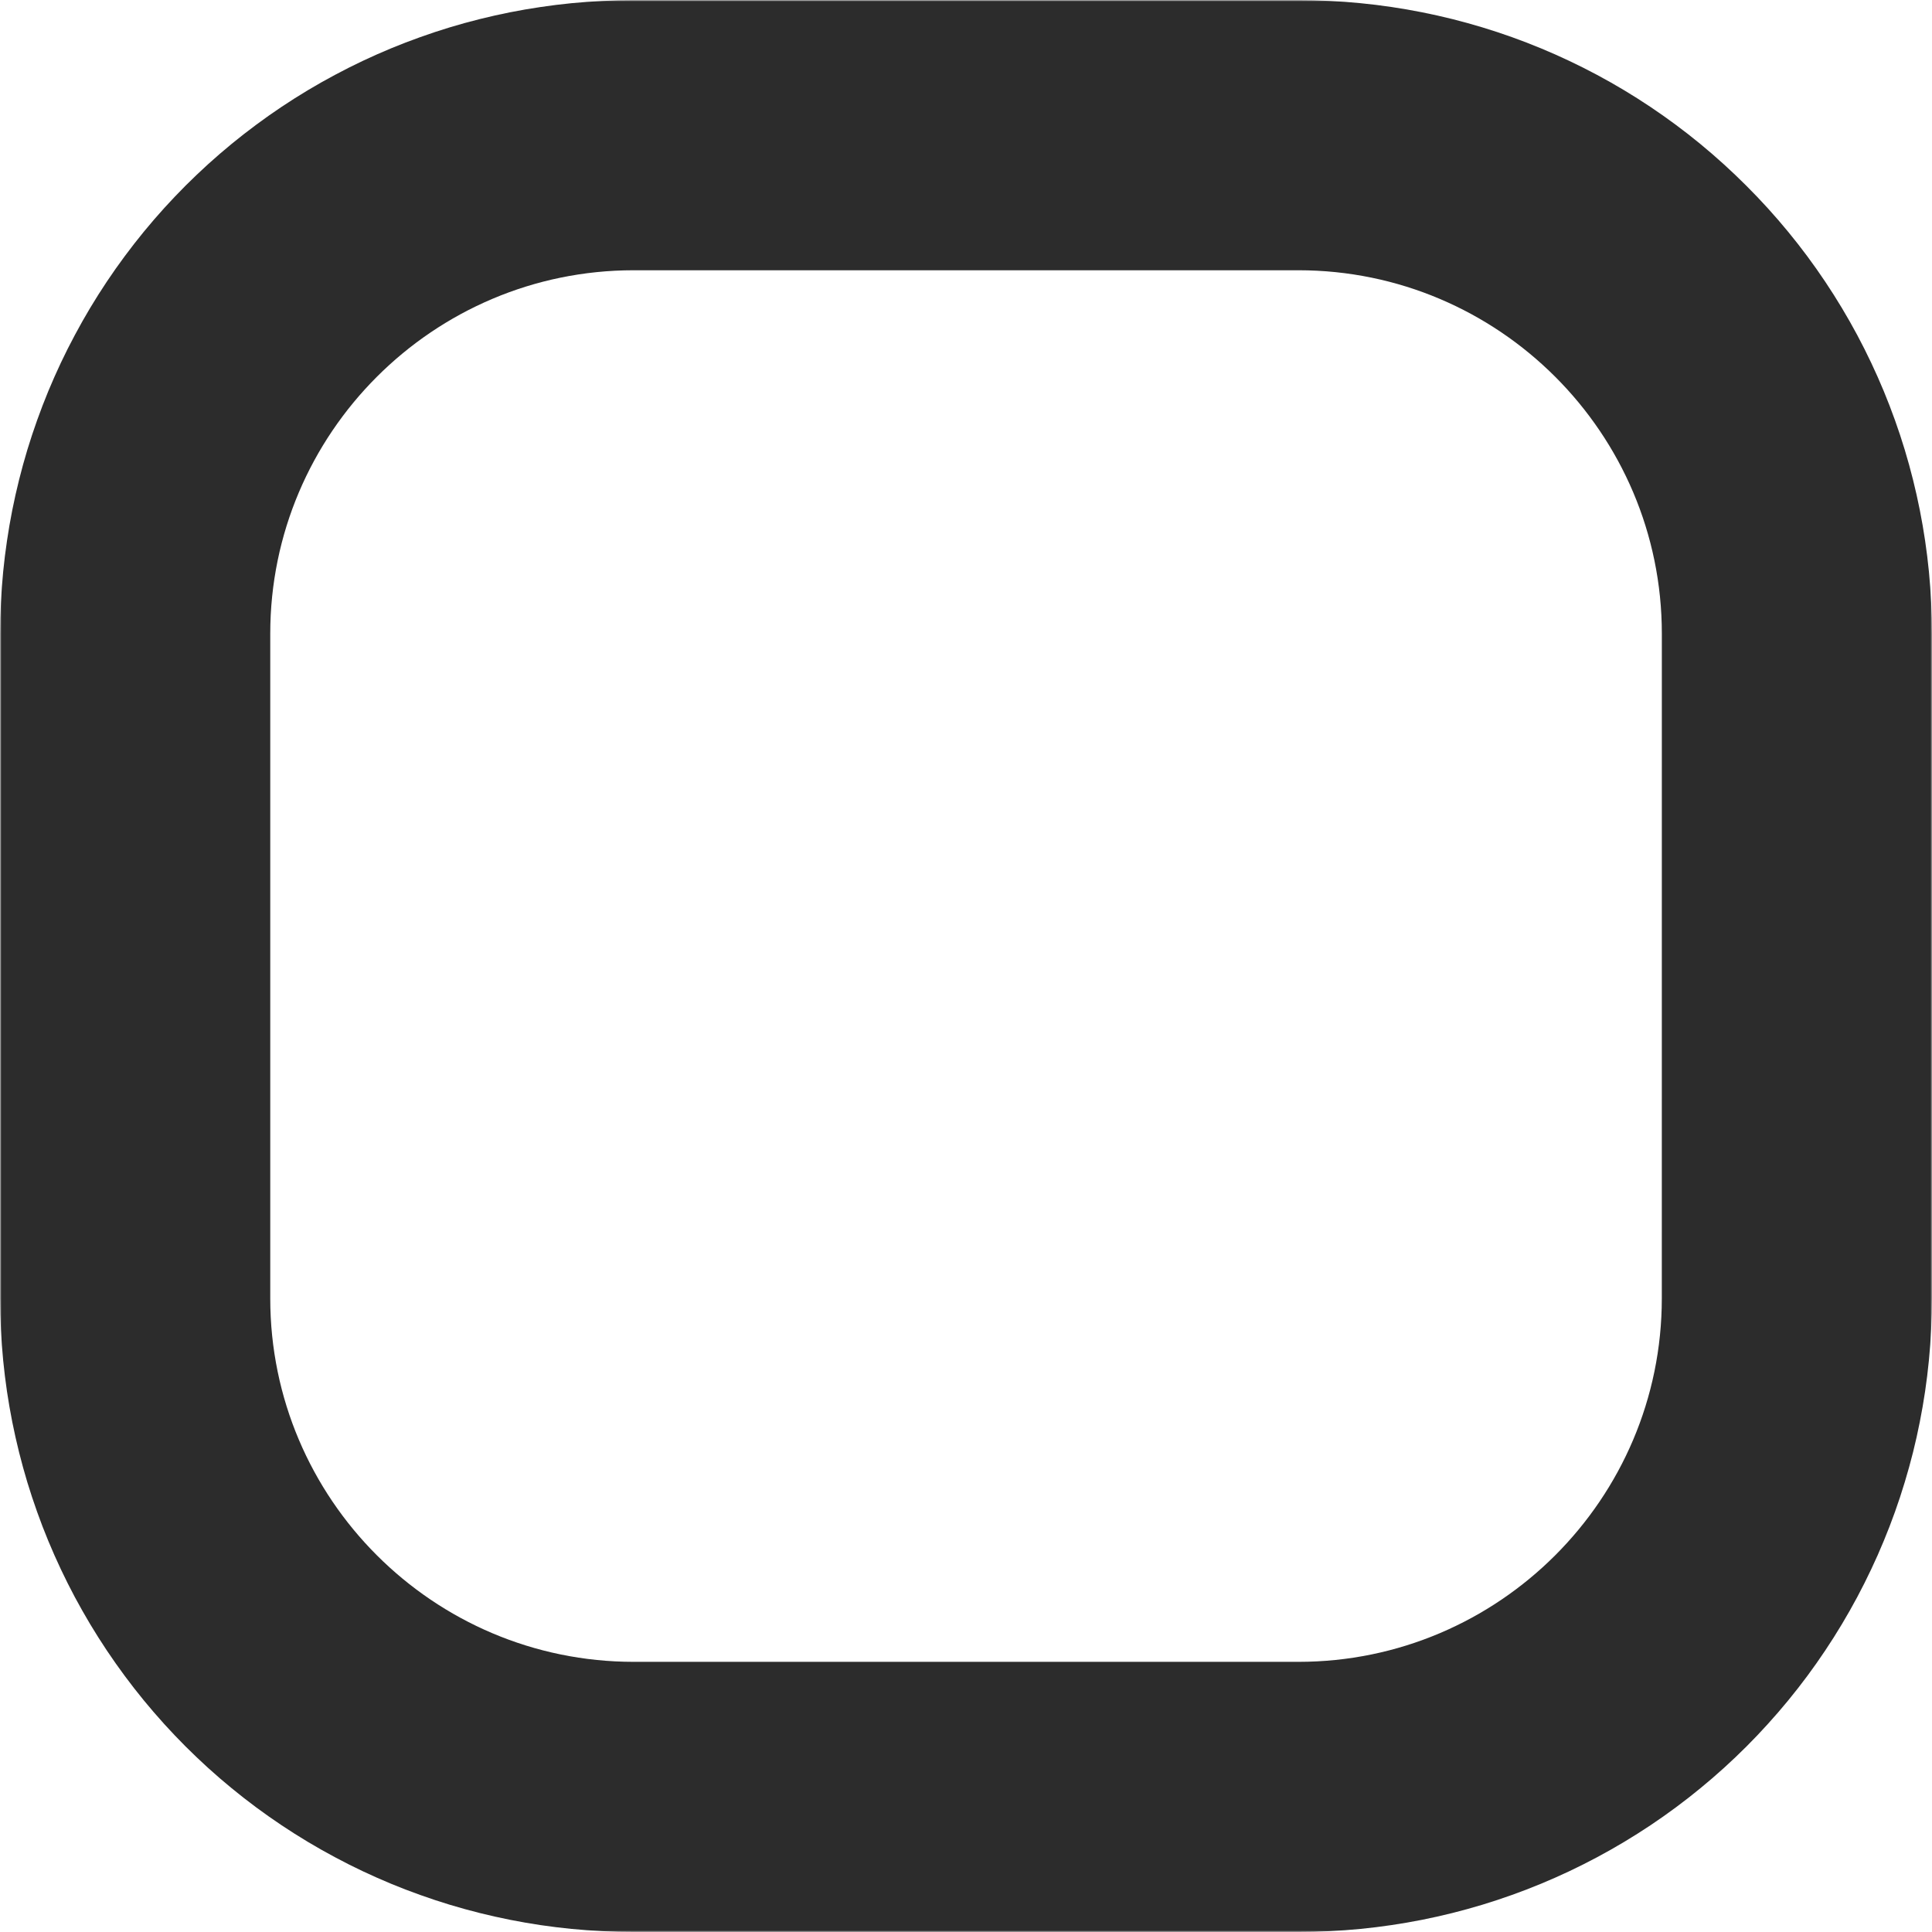 <svg width="566" height="566" viewBox="0 0 566 566" fill="none" xmlns="http://www.w3.org/2000/svg">
<mask id="mask0_138_4471" style="mask-type:luminance" maskUnits="userSpaceOnUse" x="0" y="0" width="566" height="566">
<path d="M0 0H566V566H0V0Z" fill="white"/>
</mask>
<g mask="url(#mask0_138_4471)">
<path d="M511.606 54.413C507.31 50.117 502.818 46.036 498.121 42.168C493.425 38.31 488.551 34.695 483.5 31.312C478.44 27.929 473.24 24.807 467.872 21.937C462.514 19.076 457.025 16.476 451.415 14.147C445.796 11.826 440.074 9.776 434.259 8.015C428.444 6.253 422.555 4.781 416.591 3.598C410.627 2.414 404.616 1.52 398.568 0.932C392.52 0.336 386.453 0.047 380.378 0.056H185.651C182.613 0.047 179.575 0.122 176.546 0.271C173.508 0.42 170.479 0.644 167.451 0.932C164.431 1.231 161.412 1.603 158.411 2.051C155.401 2.489 152.41 3.011 149.437 3.598C146.455 4.194 143.492 4.856 140.547 5.592C137.593 6.328 134.667 7.139 131.76 8.015C128.852 8.9 125.972 9.851 123.112 10.876C120.251 11.891 117.418 12.991 114.603 14.147C111.798 15.311 109.021 16.541 106.272 17.837C103.533 19.132 100.812 20.502 98.137 21.937C95.453 23.363 92.816 24.863 90.207 26.419C87.597 27.985 85.035 29.607 82.509 31.293C79.984 32.98 77.496 34.732 75.064 36.54C72.622 38.348 70.227 40.221 67.879 42.14C65.53 44.069 63.228 46.054 60.973 48.095C58.727 50.136 56.528 52.233 54.376 54.376C52.232 56.529 50.136 58.728 48.095 60.974C46.054 63.229 44.069 65.531 42.14 67.879C40.22 70.228 38.347 72.622 36.539 75.064C34.731 77.496 32.98 79.984 31.293 82.51C29.606 85.035 27.985 87.598 26.419 90.207C24.863 92.816 23.362 95.454 21.937 98.138C20.502 100.812 19.132 103.533 17.836 106.273C16.541 109.022 15.311 111.799 14.146 114.604C12.991 117.418 11.891 120.251 10.875 123.112C9.85 125.973 8.9 128.852 8.014 131.76C7.138 134.667 6.328 137.594 5.591 140.548C4.855 143.492 4.194 146.456 3.597 149.438C3.01 152.411 2.488 155.402 2.05 158.412C1.603 161.413 1.23 164.432 0.932 167.451C0.643 170.48 0.419 173.508 0.27 176.546C0.121 179.575 0.047 182.613 0.056 185.651V380.378C0.047 383.416 0.121 386.445 0.27 389.482C0.419 392.52 0.643 395.549 0.932 398.568C1.23 401.597 1.603 404.607 2.041 407.617C2.488 410.618 3.01 413.609 3.597 416.591C4.194 419.573 4.855 422.536 5.591 425.481C6.328 428.426 7.138 431.352 8.014 434.269C8.9 437.176 9.85 440.056 10.875 442.917C11.891 445.778 12.981 448.611 14.146 451.416C15.311 454.23 16.541 457.007 17.836 459.747C19.132 462.496 20.502 465.208 21.927 467.891C23.362 470.566 24.863 473.212 26.419 475.822C27.985 478.422 29.606 480.994 31.293 483.519C32.98 486.045 34.731 488.523 36.539 490.965C38.347 493.406 40.211 495.801 42.14 498.15C44.069 500.498 46.054 502.8 48.095 505.055C50.136 507.301 52.223 509.5 54.376 511.653C56.528 513.796 58.727 515.893 60.973 517.934C63.228 519.975 65.521 521.959 67.869 523.879C70.227 525.808 72.613 527.681 75.054 529.489C77.496 531.297 79.984 533.049 82.509 534.736C85.035 536.422 87.597 538.044 90.207 539.609C92.816 541.166 95.453 542.666 98.137 544.092C100.812 545.527 103.523 546.897 106.272 548.192C109.021 549.487 111.798 550.717 114.603 551.882C117.408 553.038 120.251 554.138 123.112 555.153C125.972 556.178 128.852 557.129 131.76 558.014C134.667 558.89 137.593 559.701 140.538 560.437C143.492 561.173 146.455 561.835 149.437 562.431C152.41 563.018 155.401 563.54 158.411 563.988C161.412 564.426 164.431 564.798 167.451 565.096C170.479 565.385 173.508 565.609 176.546 565.758C179.575 565.907 182.613 565.982 185.651 565.972H380.378C383.415 565.982 386.444 565.907 389.482 565.758C392.52 565.609 395.549 565.385 398.568 565.096C401.597 564.798 404.607 564.426 407.617 563.978C410.617 563.54 413.609 563.018 416.591 562.431C419.573 561.835 422.536 561.173 425.481 560.437C428.426 559.701 431.352 558.89 434.259 558.014C437.167 557.129 440.056 556.178 442.916 555.153C445.777 554.138 448.61 553.038 451.415 551.882C454.22 550.717 456.997 549.487 459.746 548.192C462.495 546.887 465.207 545.527 467.891 544.092C470.566 542.666 473.212 541.166 475.812 539.609C478.421 538.044 480.984 536.422 483.519 534.736C486.044 533.049 488.523 531.297 490.965 529.489C493.406 527.681 495.801 525.808 498.149 523.879C500.498 521.95 502.799 519.975 505.045 517.934C507.301 515.893 509.5 513.796 511.643 511.653C513.796 509.5 515.893 507.301 517.924 505.046C519.965 502.8 521.95 500.498 523.879 498.15C525.808 495.801 527.672 493.406 529.489 490.965C531.297 488.523 533.039 486.045 534.726 483.519C536.413 480.994 538.043 478.422 539.6 475.822C541.165 473.212 542.656 470.566 544.091 467.891C545.526 465.208 546.887 462.496 548.182 459.747C549.487 457.007 550.717 454.23 551.873 451.416C553.037 448.611 554.128 445.778 555.153 442.917C556.178 440.056 557.128 437.167 558.004 434.26C558.89 431.352 559.691 428.426 560.437 425.481C561.173 422.536 561.835 419.573 562.422 416.591C563.018 413.609 563.531 410.618 563.978 407.617C564.425 404.607 564.789 401.597 565.087 398.568C565.385 395.549 565.609 392.52 565.748 389.482C565.898 386.445 565.972 383.416 565.972 380.378V185.651C565.981 179.575 565.683 173.508 565.096 167.451C564.5 161.403 563.614 155.402 562.431 149.438C561.247 143.474 559.775 137.584 558.014 131.76C556.253 125.945 554.202 120.233 551.882 114.613C549.552 108.994 546.952 103.505 544.091 98.147C541.221 92.788 538.099 87.579 534.717 82.528C531.334 77.468 527.718 72.594 523.851 67.898C519.993 63.201 515.911 58.709 511.606 54.413ZM486.846 380.378C486.846 439.087 439.086 486.855 380.368 486.855H185.651C126.942 486.846 79.173 439.087 79.173 380.378V185.651C79.173 126.942 126.942 79.174 185.651 79.174H380.378C439.086 79.174 486.855 126.942 486.855 185.651L486.846 380.378Z" fill="#2C2C2C"/>
</g>
</svg>
